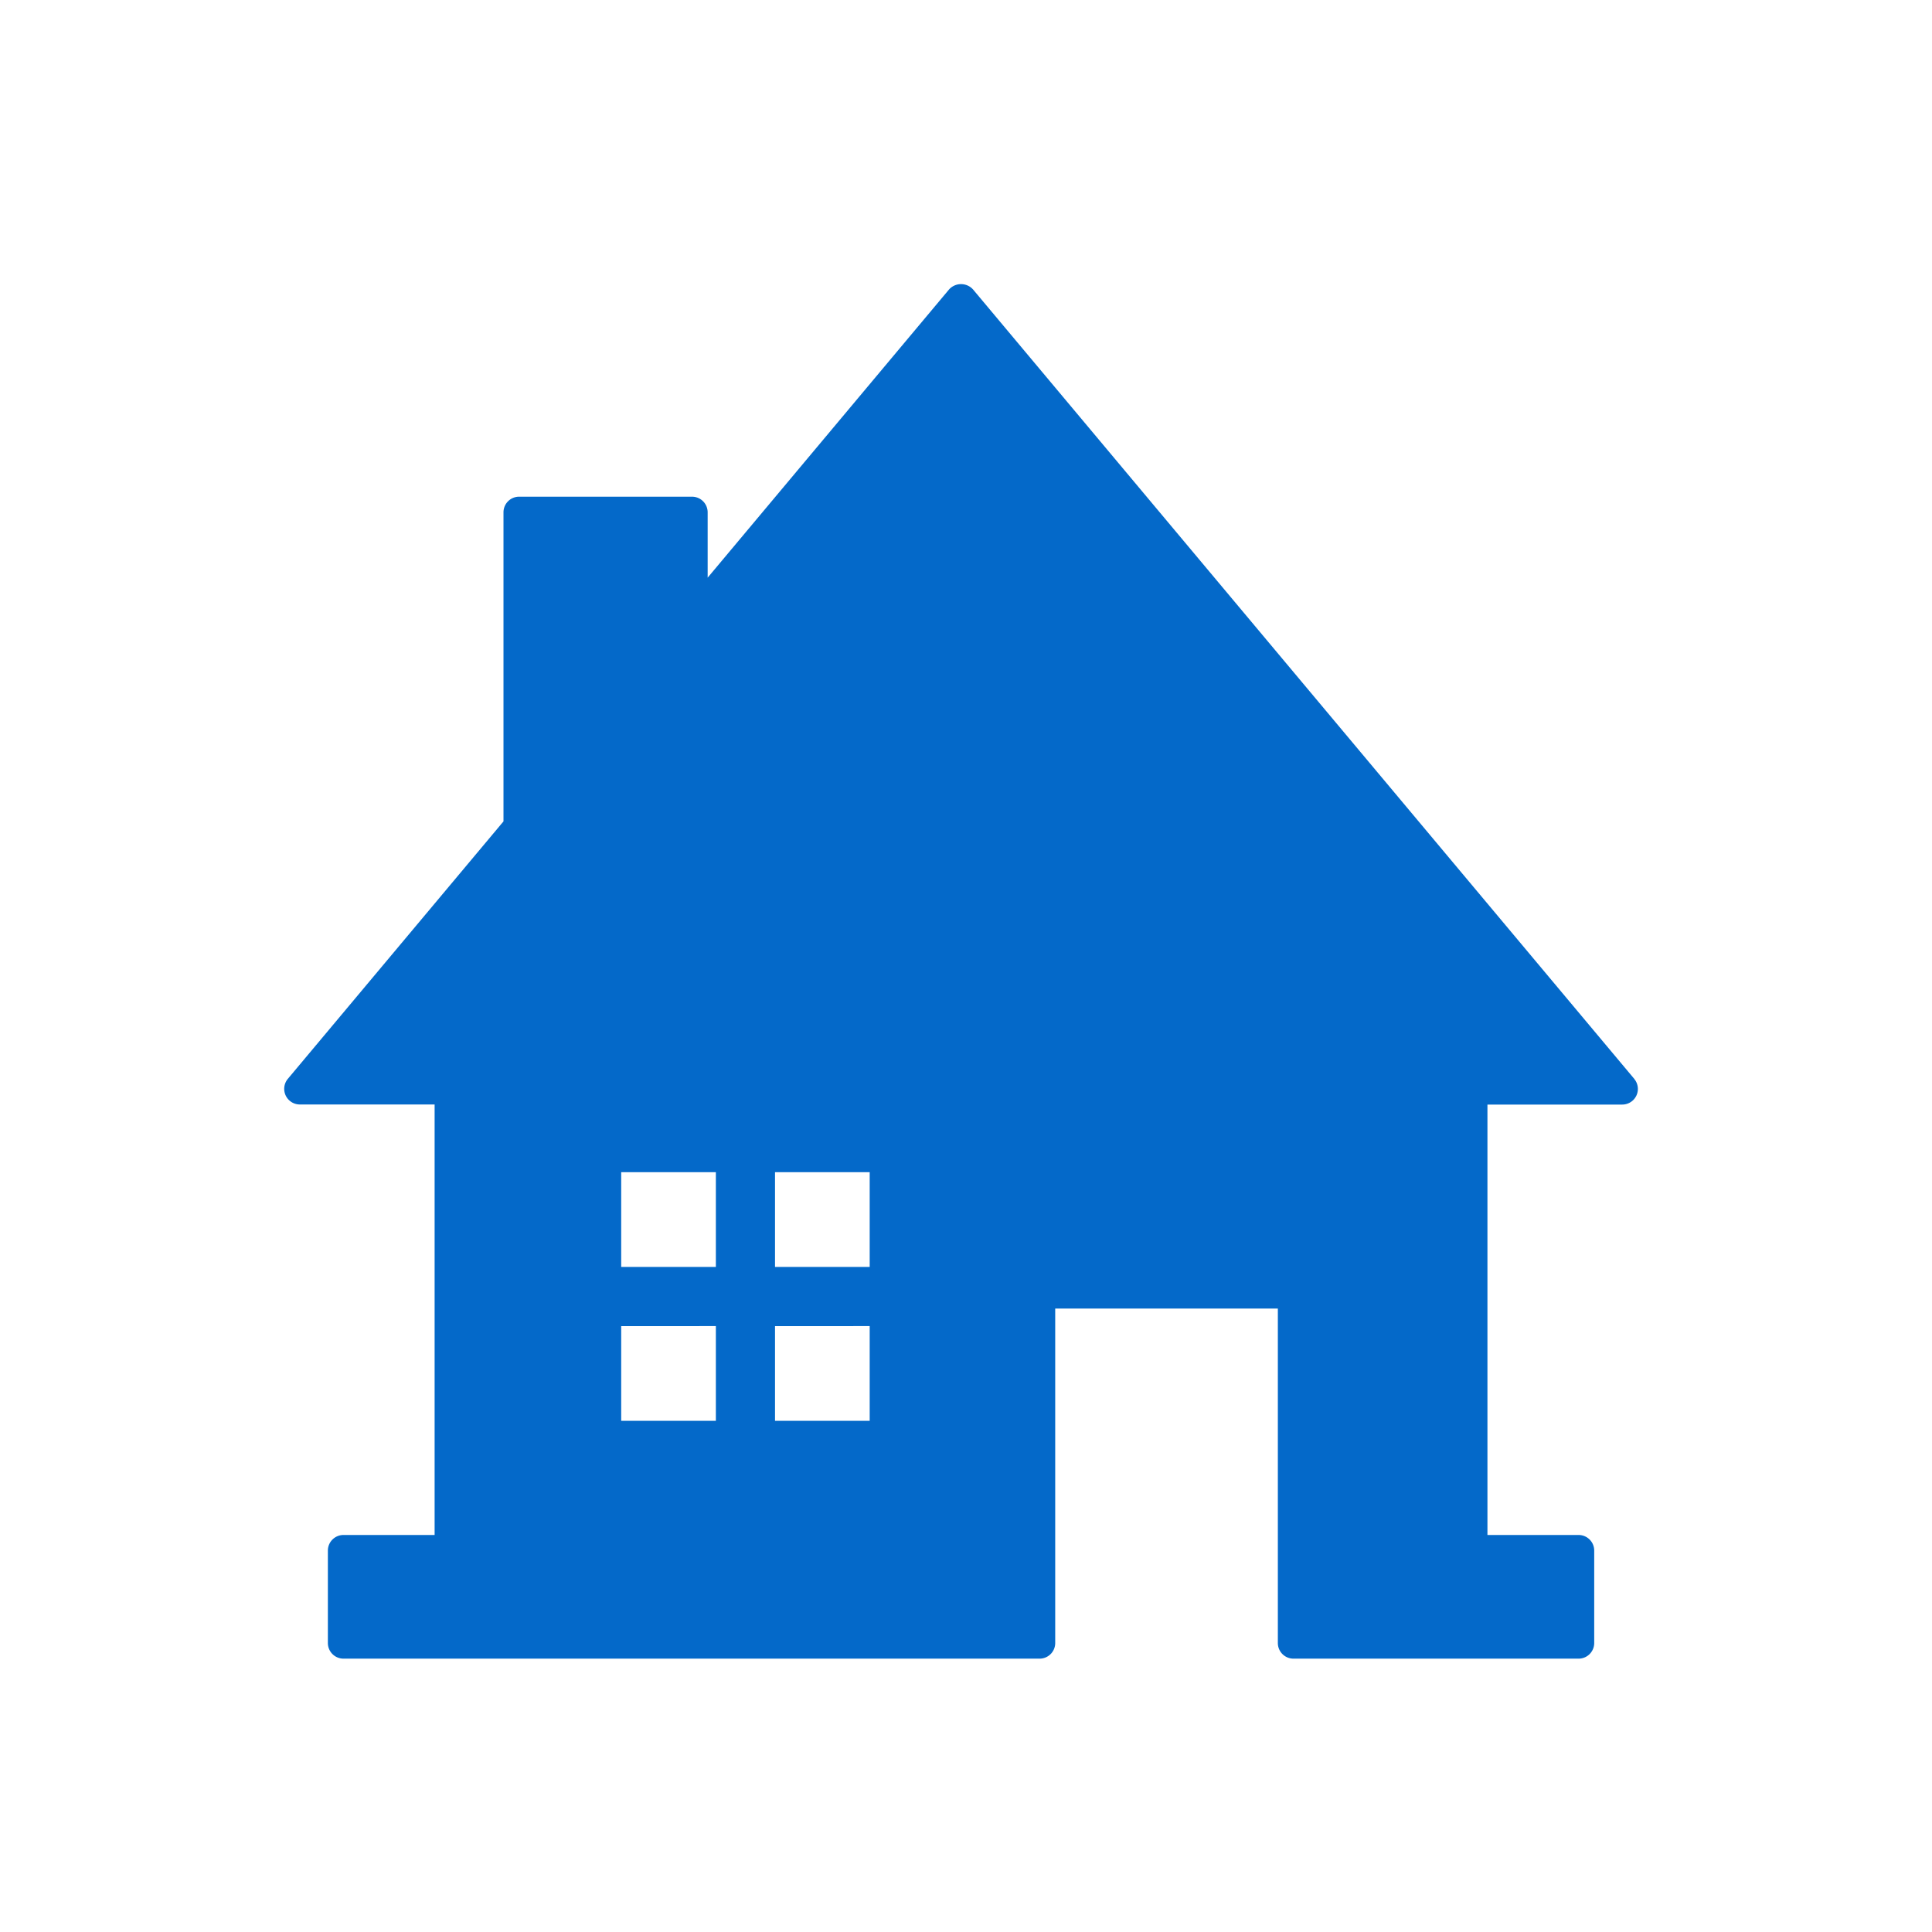 <svg xmlns="http://www.w3.org/2000/svg" width="68" height="68" viewBox="0 0 68 68"><g transform="translate(-965 -276)"><rect width="68" height="68" transform="translate(965 276)" fill="none"/><path d="M128.515,105.658,105.24,77.871a.569.569,0,0,0-.843,0L95.9,88.016v-2.3a.55.55,0,0,0-.55-.55H89.264a.55.55,0,0,0-.55.55V96.594l-7.592,9.064a.55.55,0,0,0,.422.9H86.29V121.71H83.083a.55.55,0,0,0-.55.55v3.253a.55.55,0,0,0,.55.55h24.5a.55.55,0,0,0,.55-.55V113.74h7.836v11.773a.55.55,0,0,0,.55.55h10.035a.55.55,0,0,0,.55-.55V122.26a.55.55,0,0,0-.55-.55h-3.208V106.561h4.747a.55.55,0,0,0,.422-.9Zm-26.912,8.7v3.334H98.271V114.36Zm0-5.417v3.335H98.271v-3.335Zm-5.414,0v3.335H92.857v-3.335Zm0,5.417v3.334H92.857V114.36Z" transform="translate(894.007 208.316)" fill="#0469c9"/></g></svg>